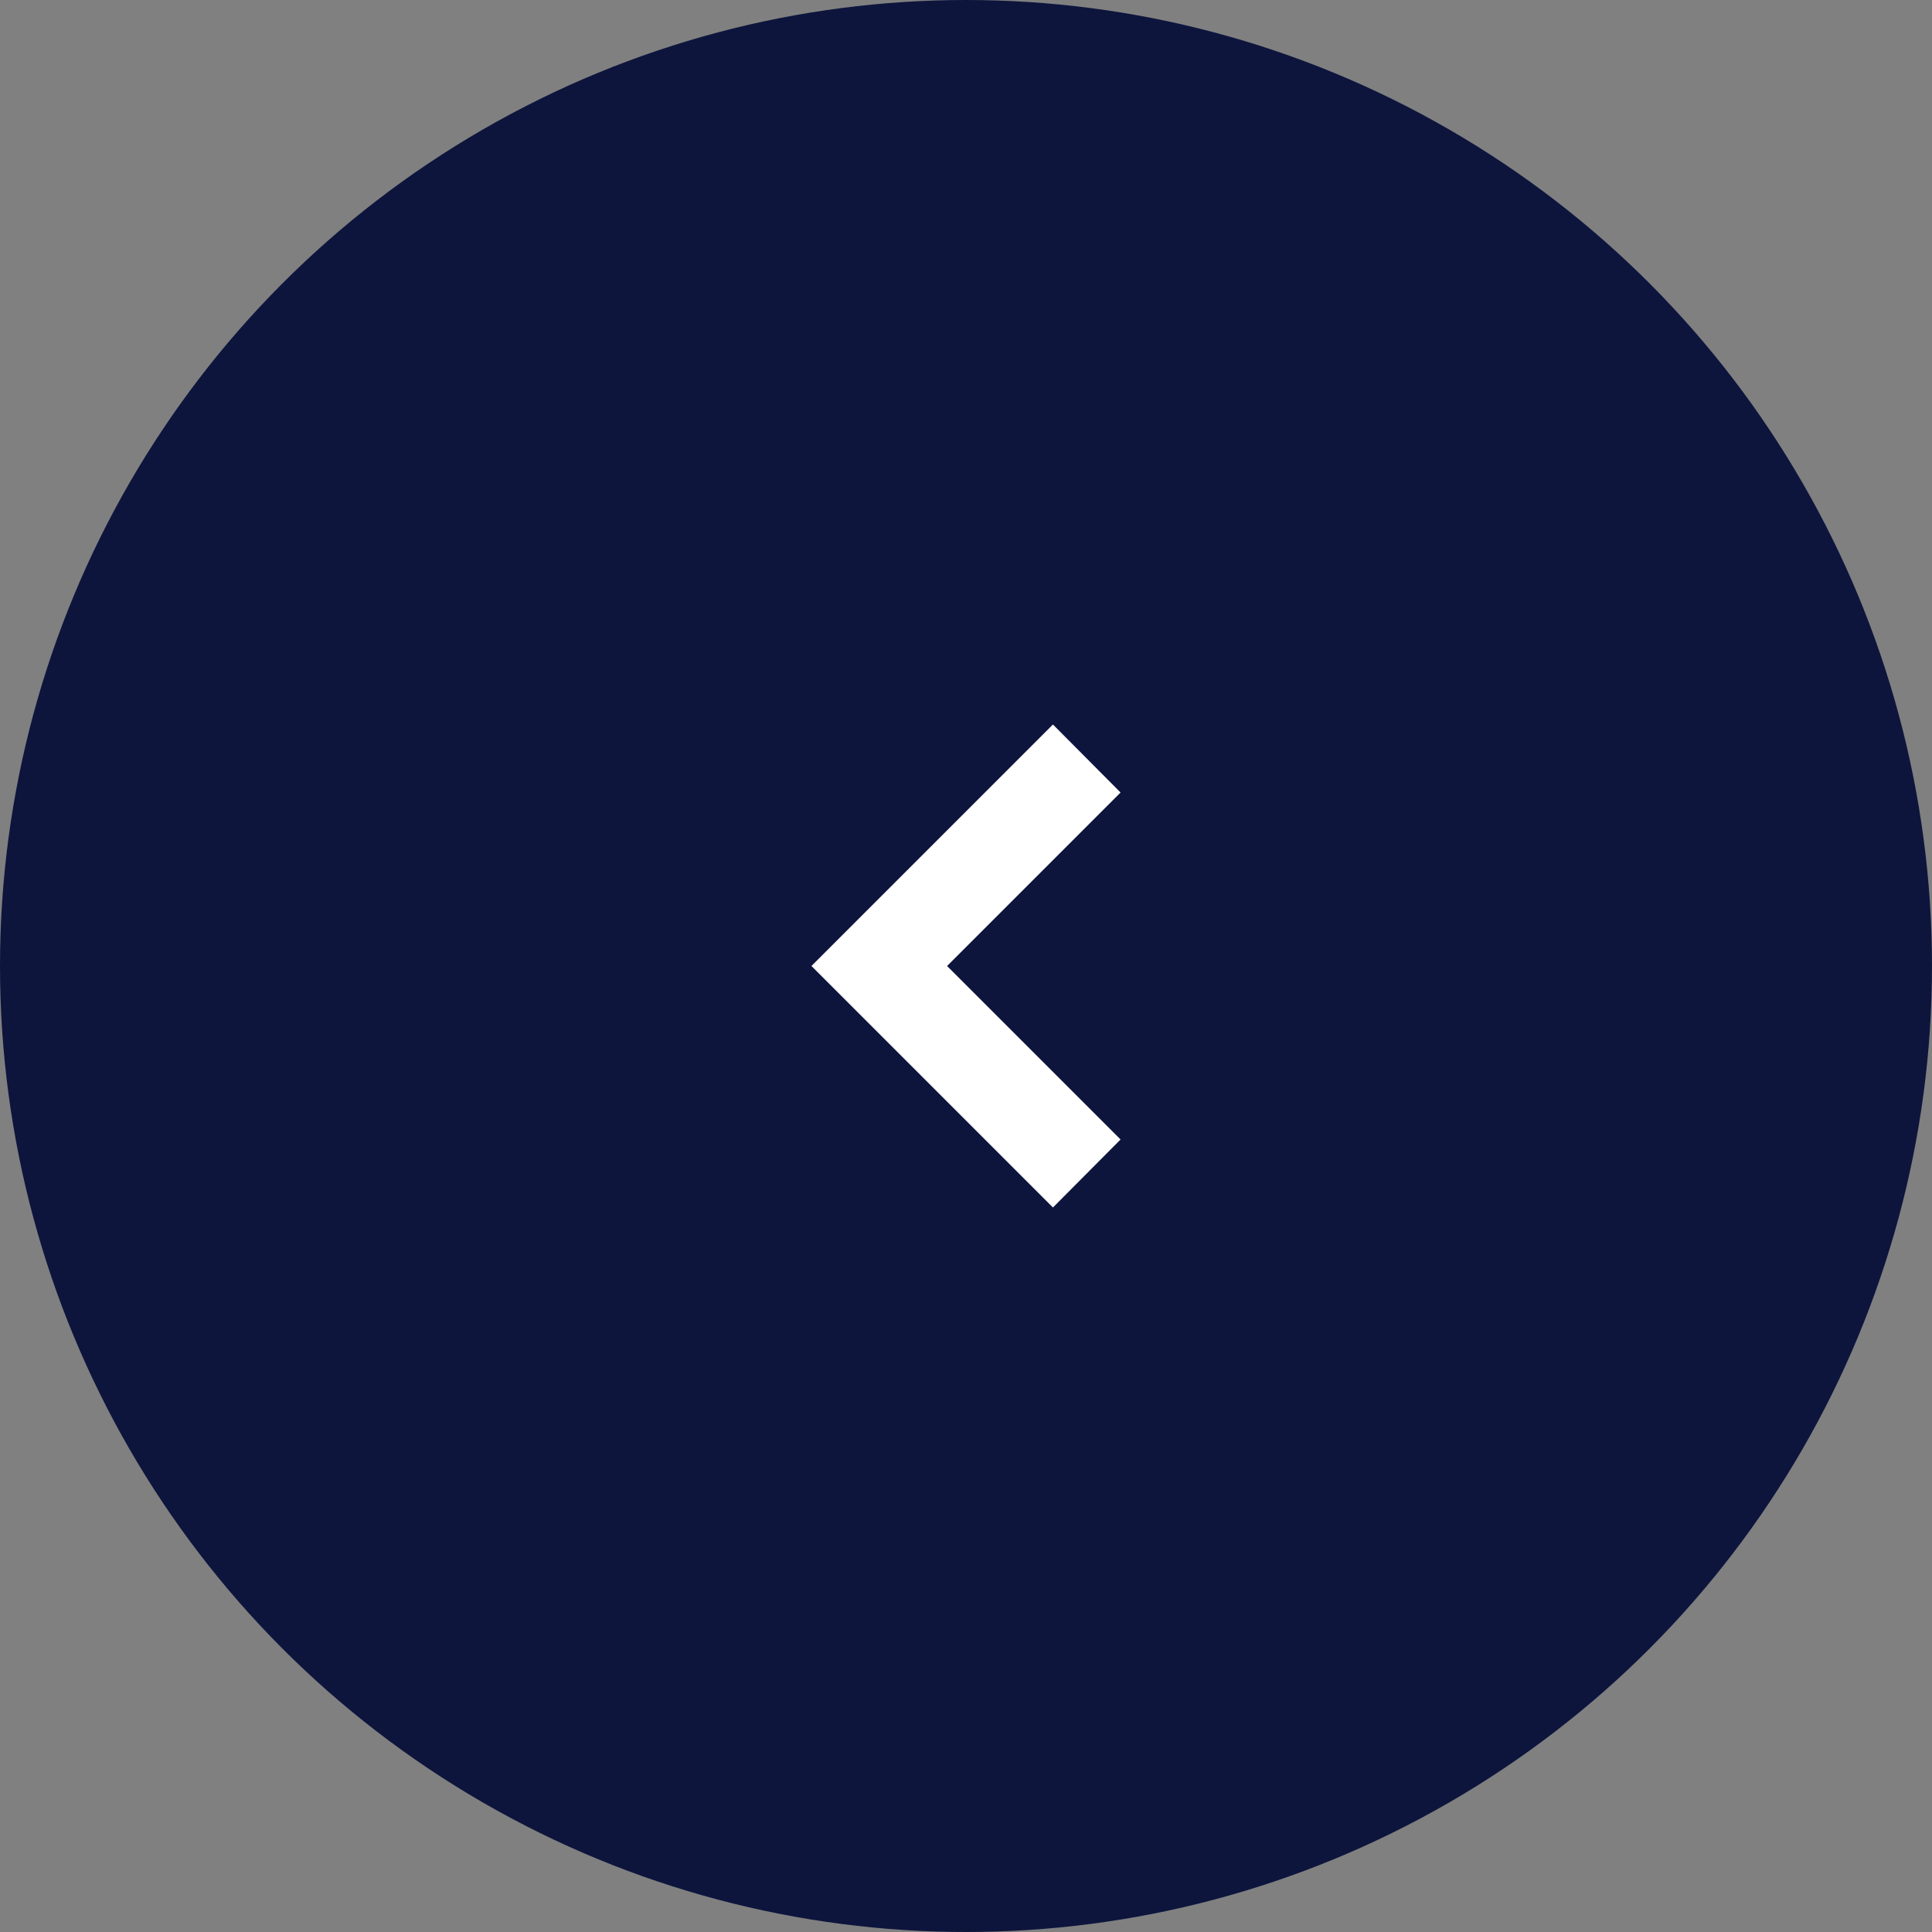 <?xml version="1.0" encoding="UTF-8"?><svg id="_レイヤー_2" xmlns="http://www.w3.org/2000/svg" width="50" height="50" viewBox="0 0 50 50"><rect x="0" y="0" width="50" height="50" fill="#808080" stroke="none"/><defs><style>.cls-1{fill:#0d153d;}.cls-1,.cls-2{stroke-width:0px;}.cls-2{fill:#fff;}</style></defs><g id="_説明"><circle class="cls-1" cx="25" cy="25" r="25"/><g id="_アートワーク_12"><polygon class="cls-2" points="27.25 18.75 29 20.51 24.51 25 29 29.49 27.25 31.25 21 25 27.25 18.75"/></g></g></svg>